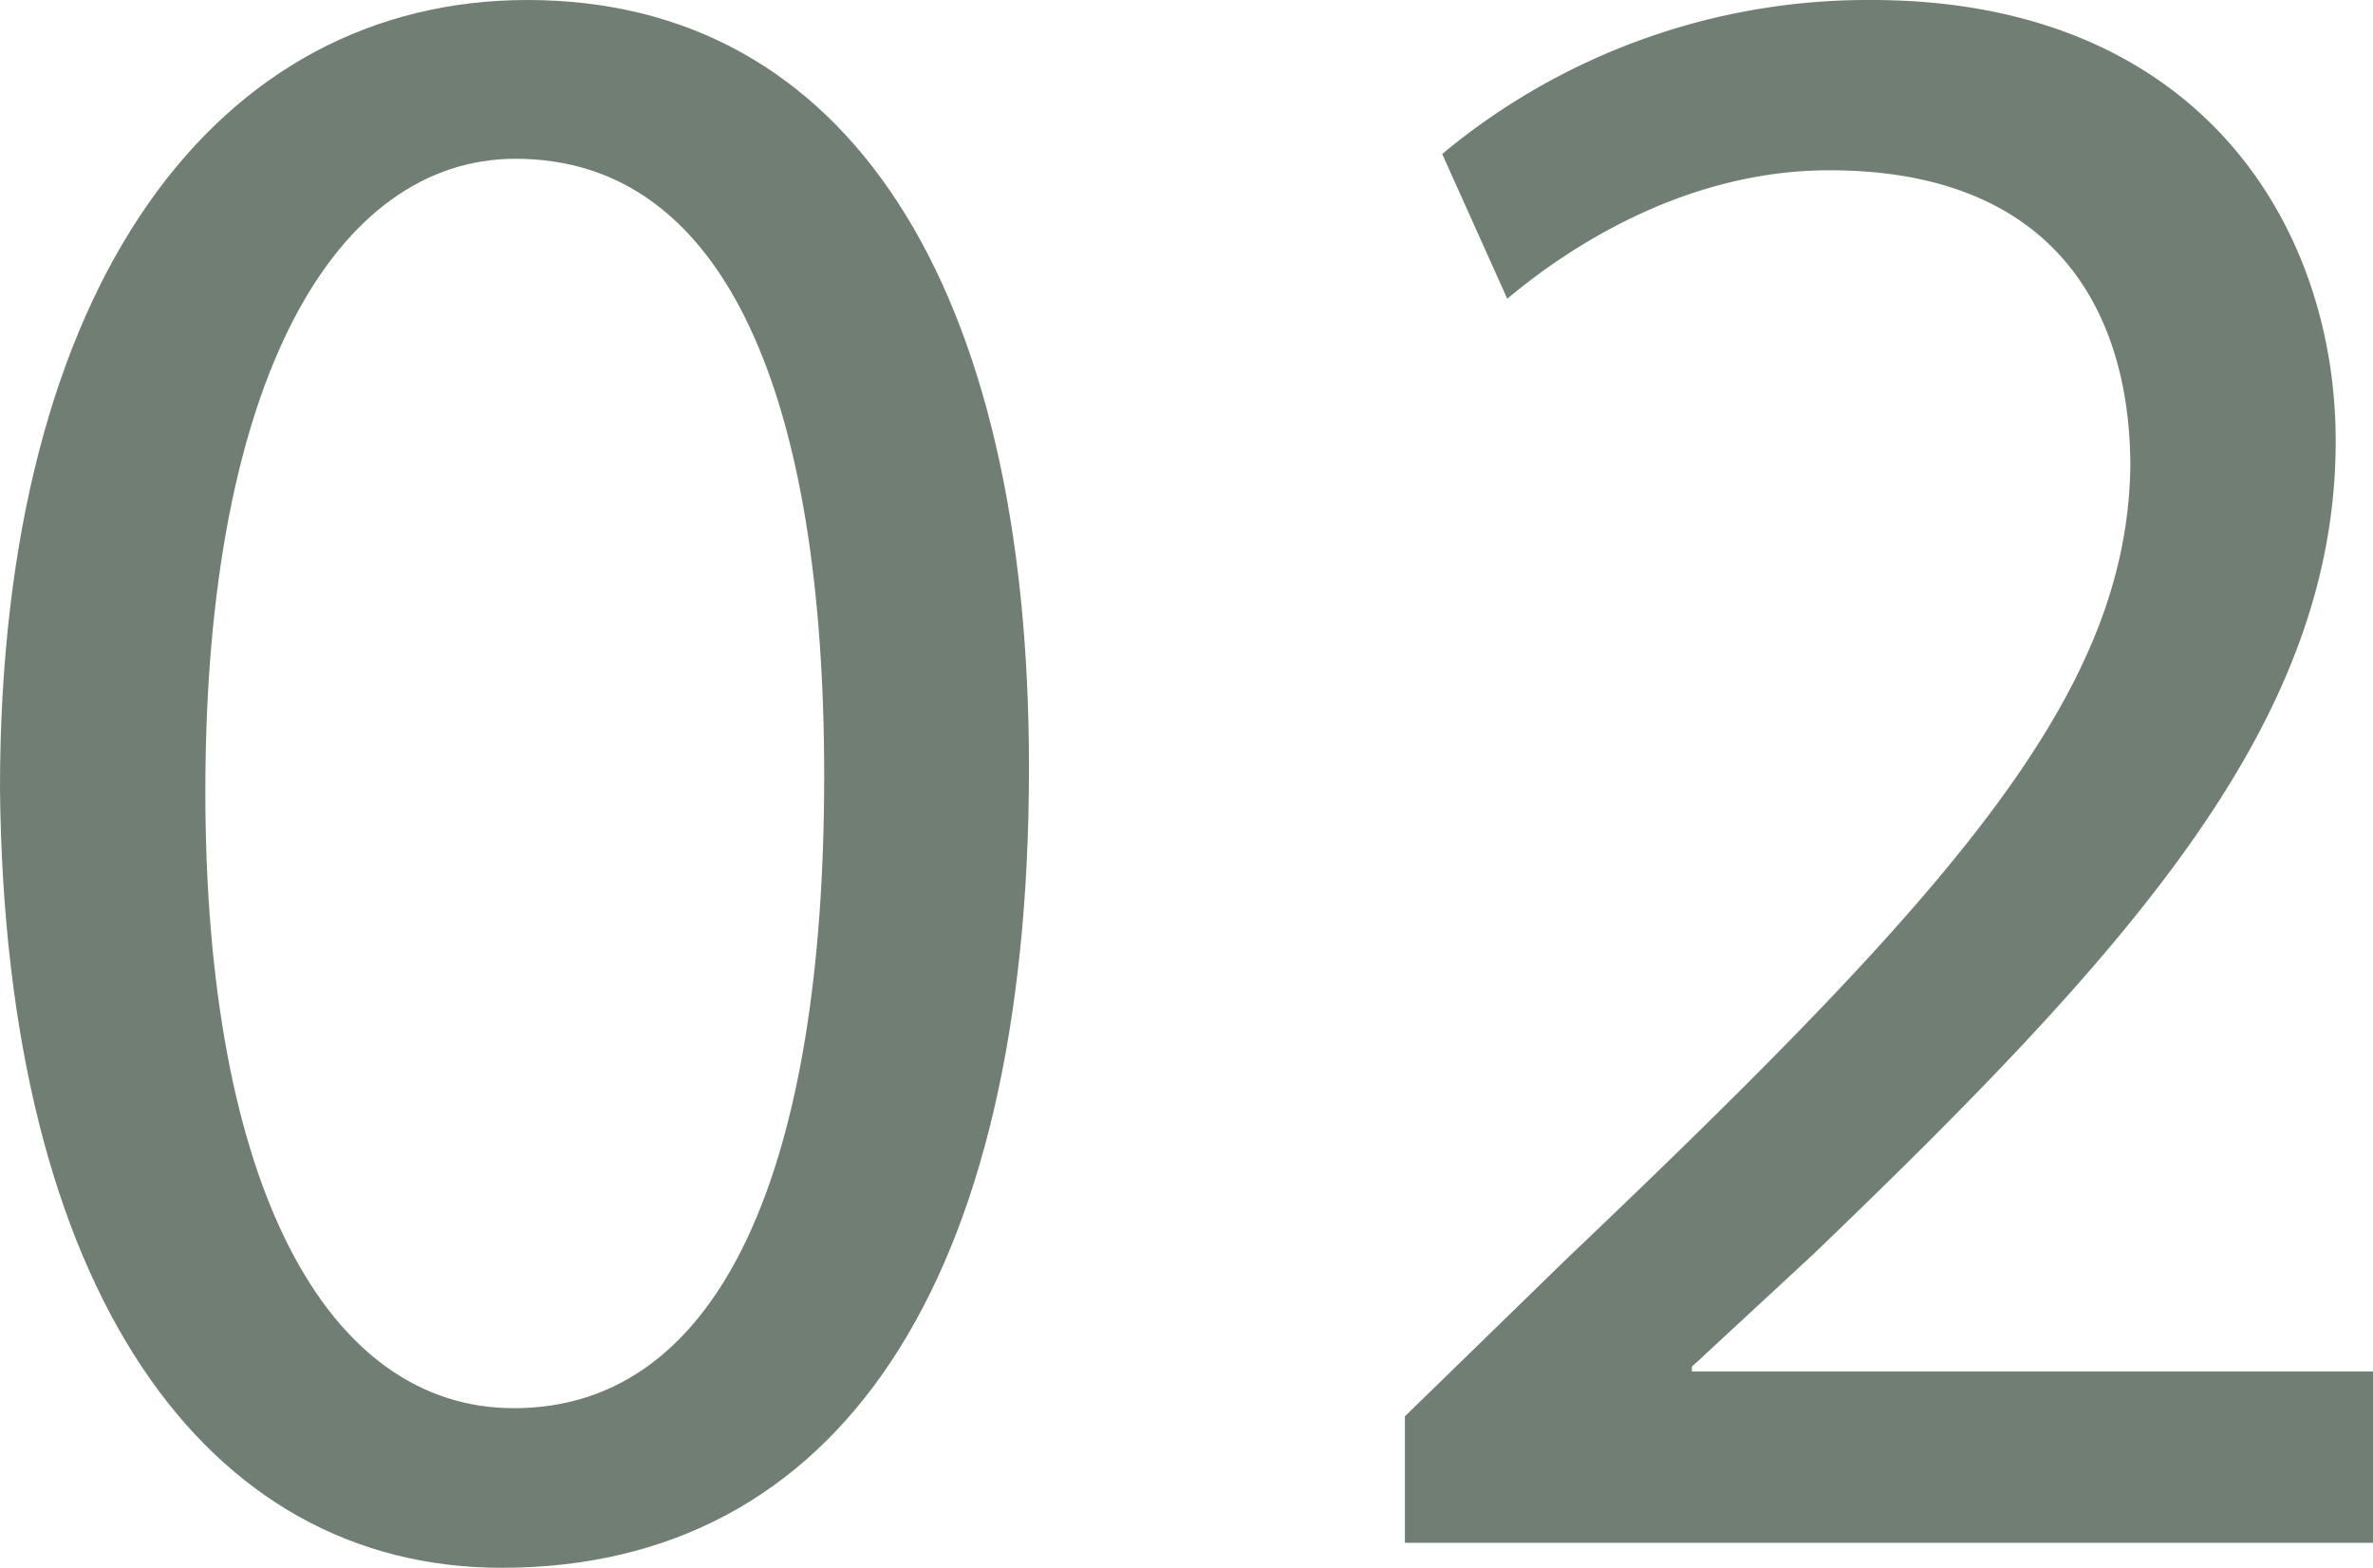 <svg xmlns="http://www.w3.org/2000/svg" viewBox="0 0 84.59 55.89"><defs><style>.cls-1{fill:#707e73;}</style></defs><g id="レイヤー_2" data-name="レイヤー 2"><g id="レイヤー_1-2" data-name="レイヤー 1"><path class="cls-1" d="M36.68,27.36c0,18.39-6.82,28.53-18.8,28.53C7.32,55.89.17,46,0,28.11,0,10,7.82,0,18.8,0,30.19,0,36.68,10.15,36.68,27.36ZM7.32,28.2c0,14.05,4.32,22,11,22,7.48,0,11.06-8.74,11.06-22.54,0-13.31-3.41-22-11-22C12,5.66,7.32,13.47,7.32,28.2Z"/><path class="cls-1" d="M50.08,55V50.49l5.73-5.58c13.81-13.14,20-20.12,20.13-28.27,0-5.49-2.66-10.57-10.73-10.57-4.9,0-9,2.5-11.48,4.58L51.41,5.49A23.7,23.7,0,0,1,66.71,0C78.35,0,83.26,8,83.26,15.72c0,10-7.23,18.05-18.63,29l-4.32,4v.17H84.59V55Z"/></g></g></svg>
